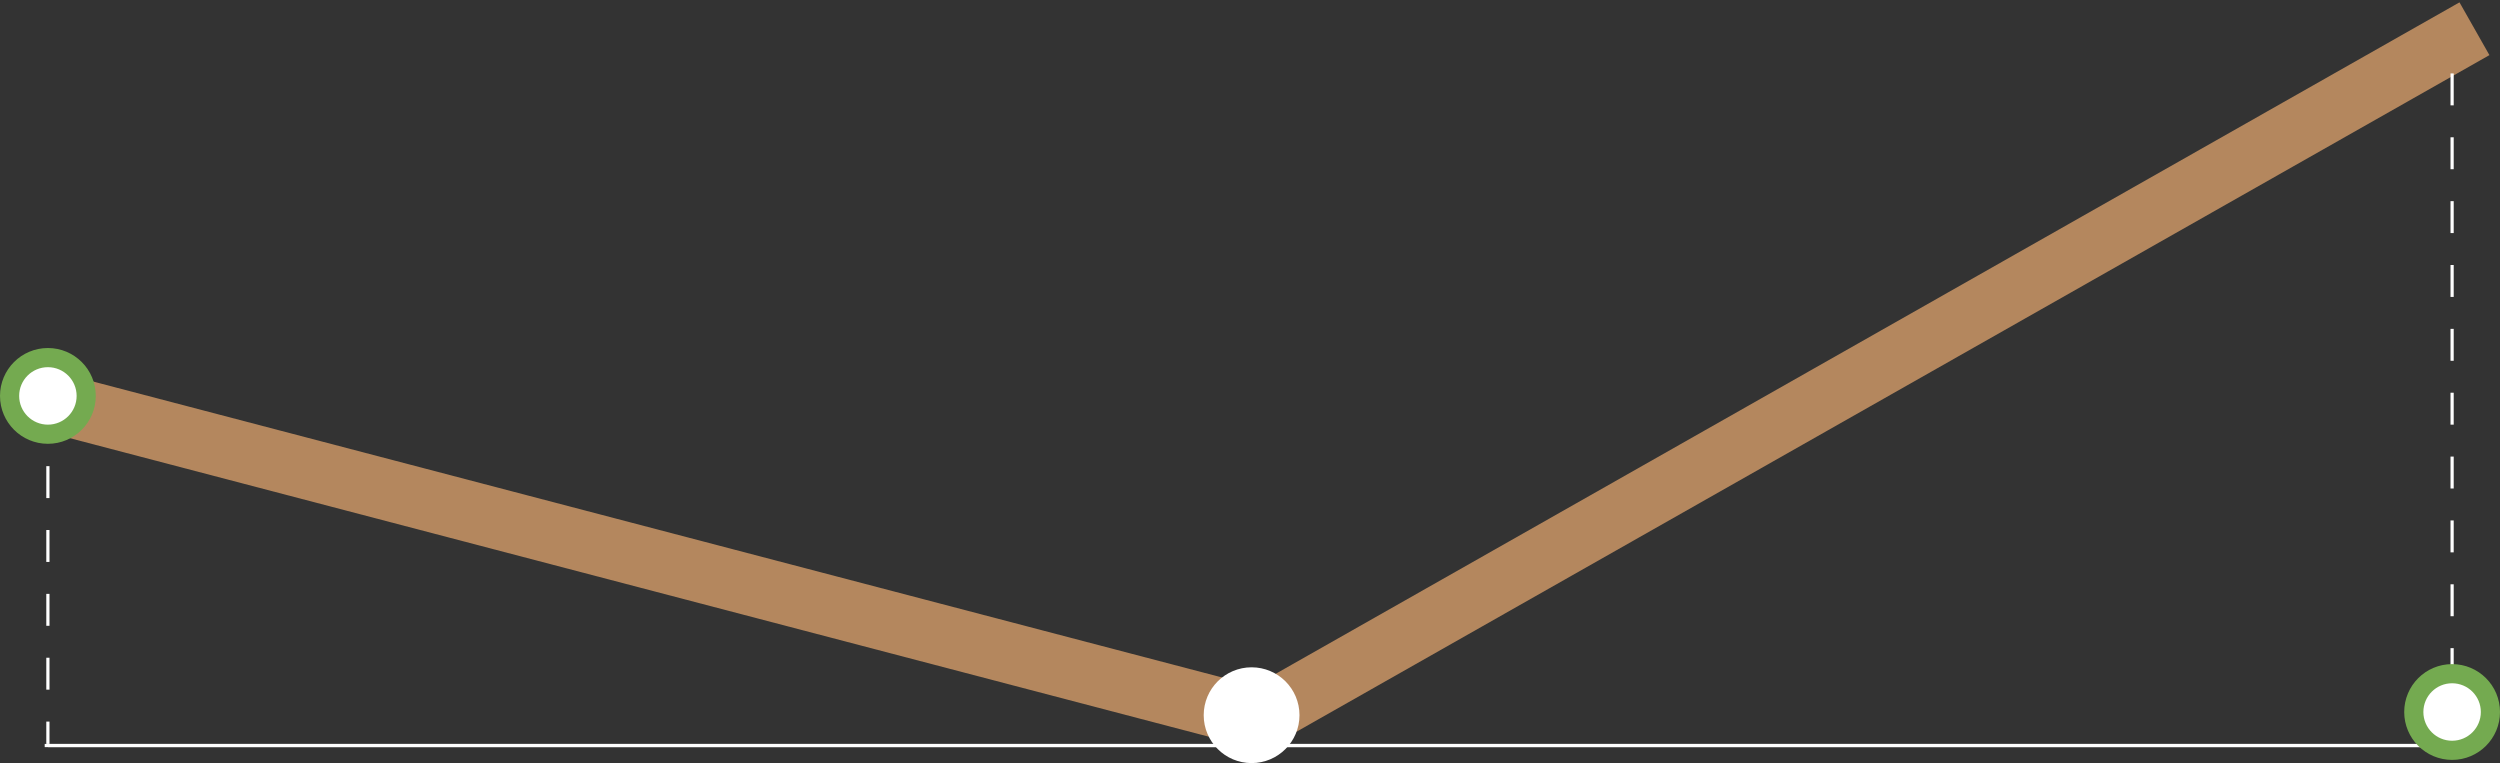 <svg width="783" height="239" viewBox="0 0 783 239" fill="none" xmlns="http://www.w3.org/2000/svg">
<rect x="0" y="0" width="783" height="239" fill="#333333" stroke="none"/>
<path d="M15 125.607L394.17 225L775 9" stroke="#B4875E" stroke-width="19"/>
<rect x="15" y="233" width="760" height="1" fill="white"/>
<rect x="14" y="233" width="761" height="1" fill="white"/>
<path d="M15 126L15 233" stroke="white" stroke-dasharray="10 10"/>
<path d="M768 23V214" stroke="white" stroke-dasharray="10 10"/>
<circle cx="15" cy="124" r="15" fill="#74AA50"/>
<circle cx="15" cy="124" r="9" fill="white"/>
<circle cx="768" cy="223" r="15" fill="#74AA50"/>
<circle cx="768" cy="223" r="9" fill="white"/>
<circle cx="392" cy="224" r="15" fill="white"/>
<circle cx="392" cy="224" r="9" fill="white"/>
</svg>

